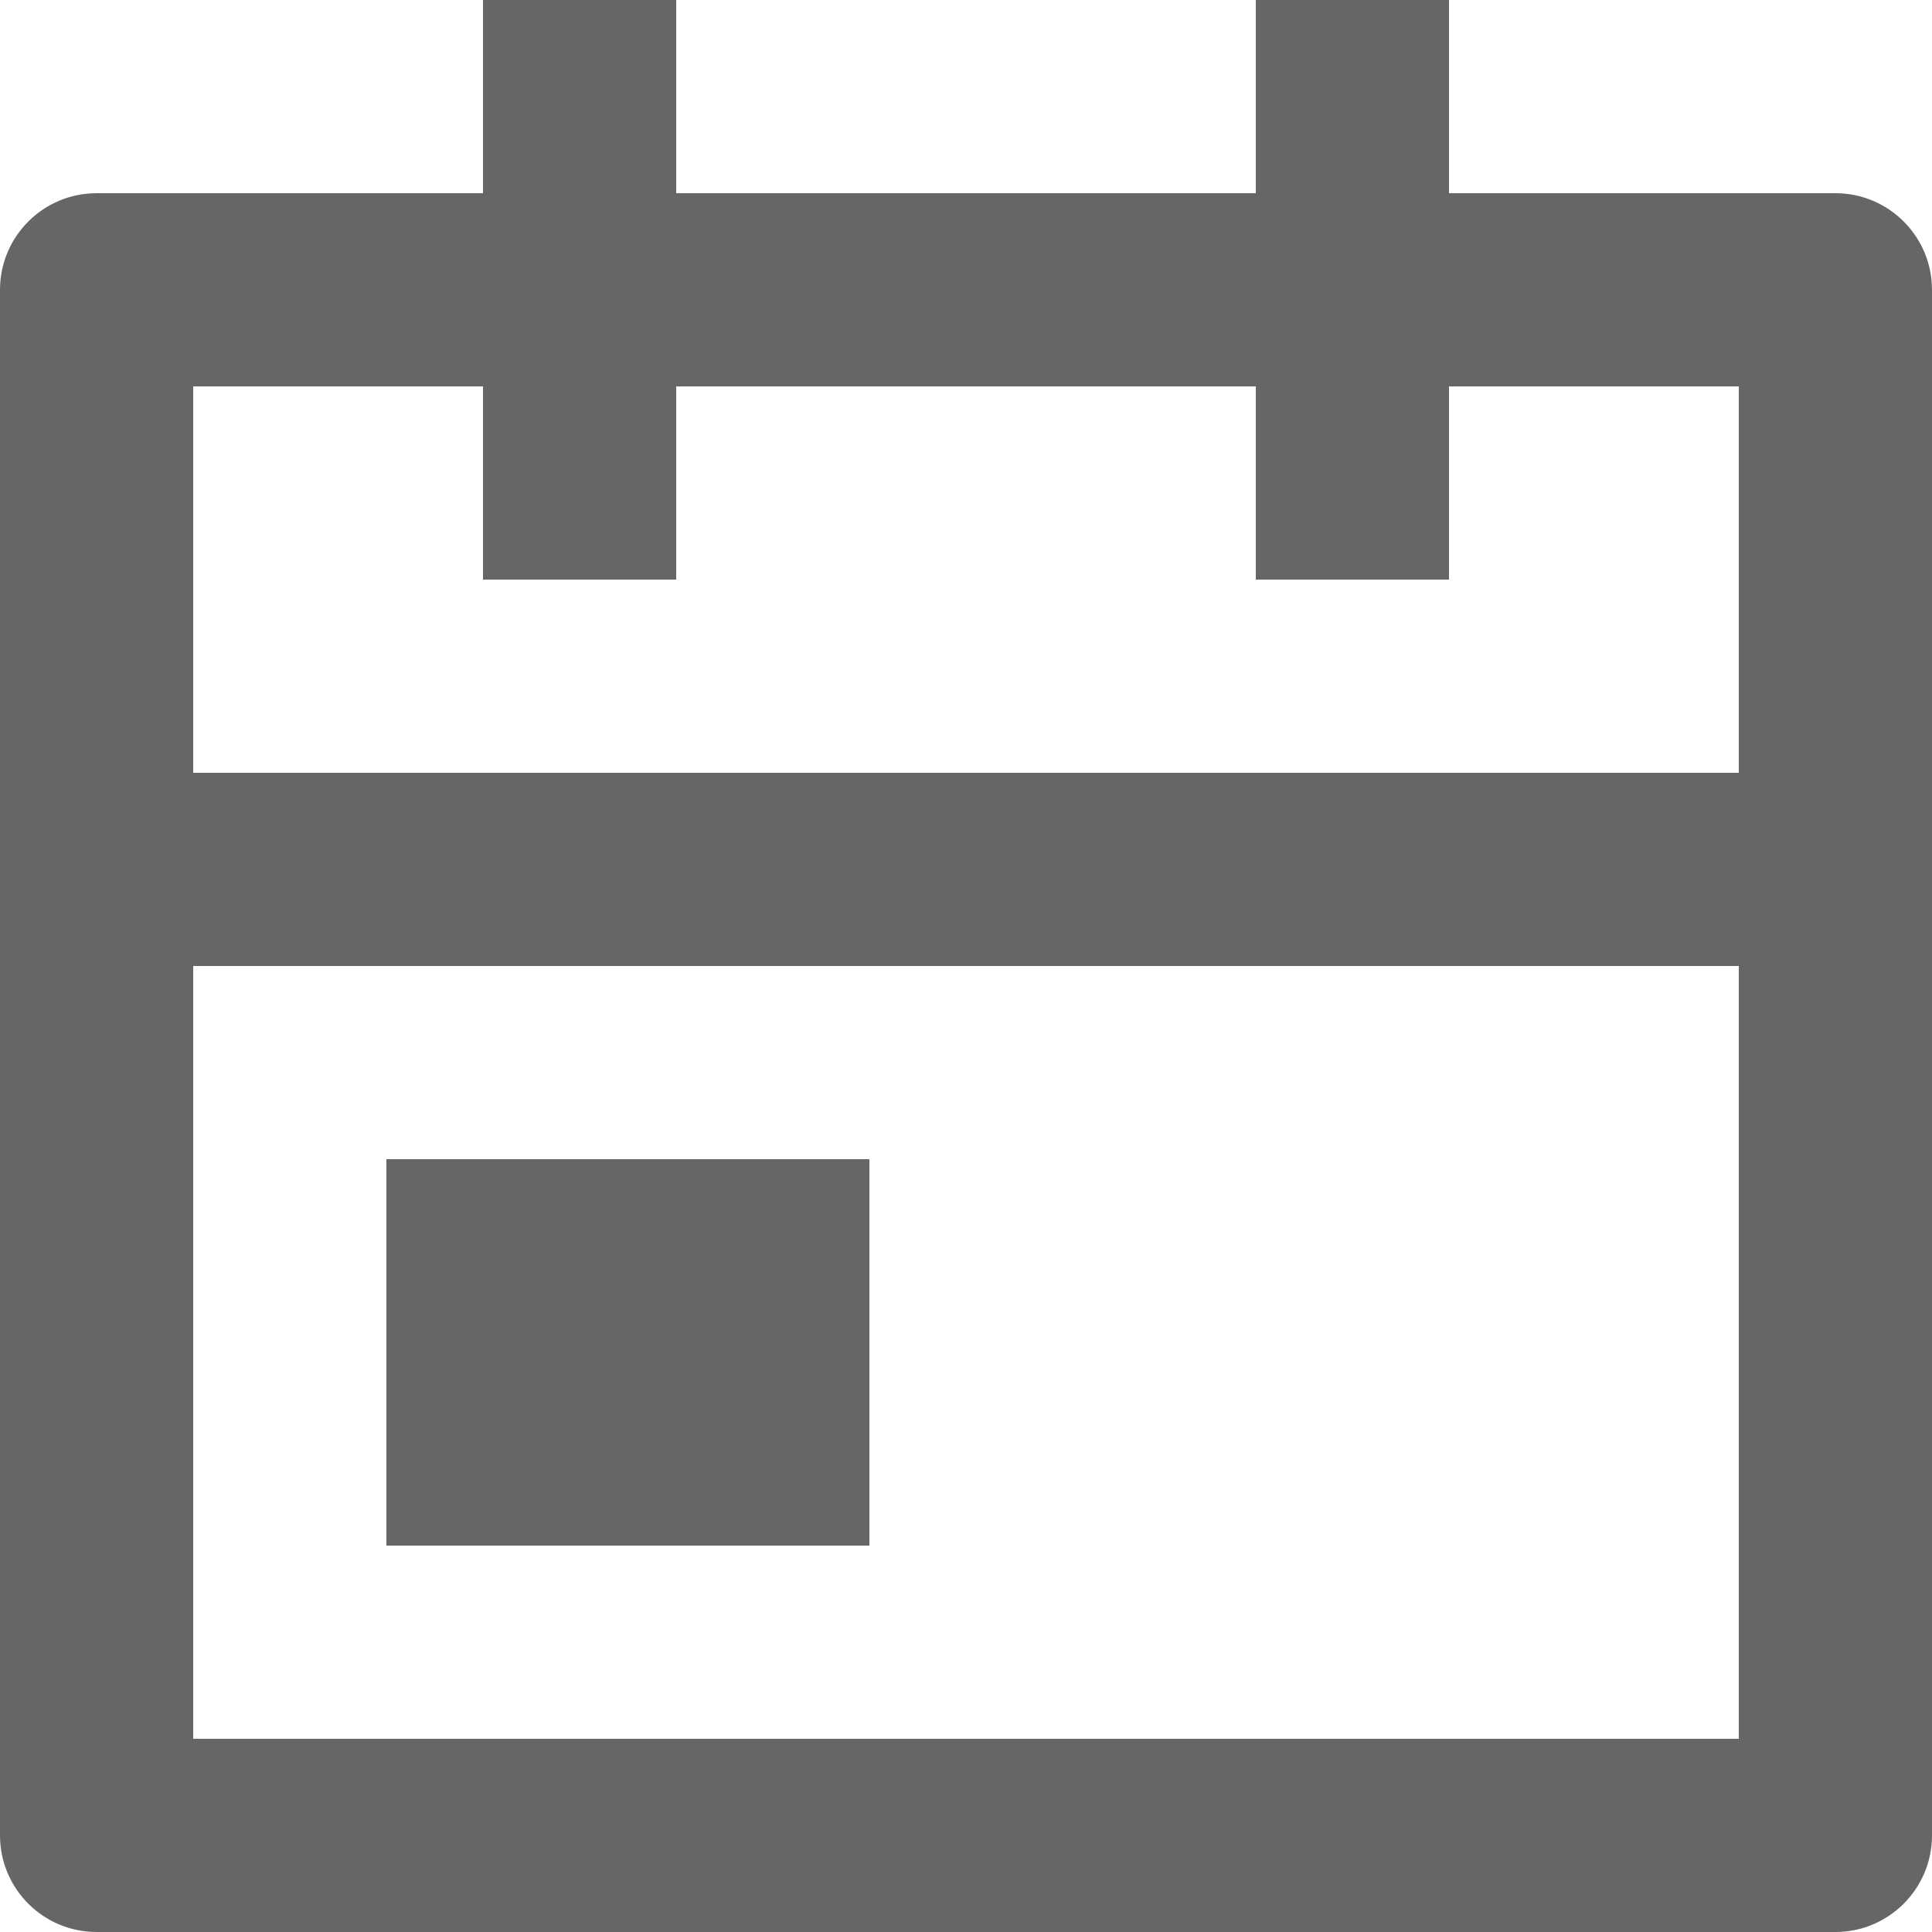 <svg width="20" height="20" viewBox="0 0 20 20" fill="none" xmlns="http://www.w3.org/2000/svg">
<path d="M7 0V2H13V0H15V2H19C19.552 2 20 2.448 20 3V19C20 19.552 19.552 20 19 20H1C0.448 20 0 19.552 0 19V3C0 2.448 0.448 2 1 2H5V0H7ZM18 10H2V18H18V10ZM9 12V16H4V12H9ZM5 4H2V8H18V4H15V6H13V4H7V6H5V4Z" fill="#666666"/>
</svg>
